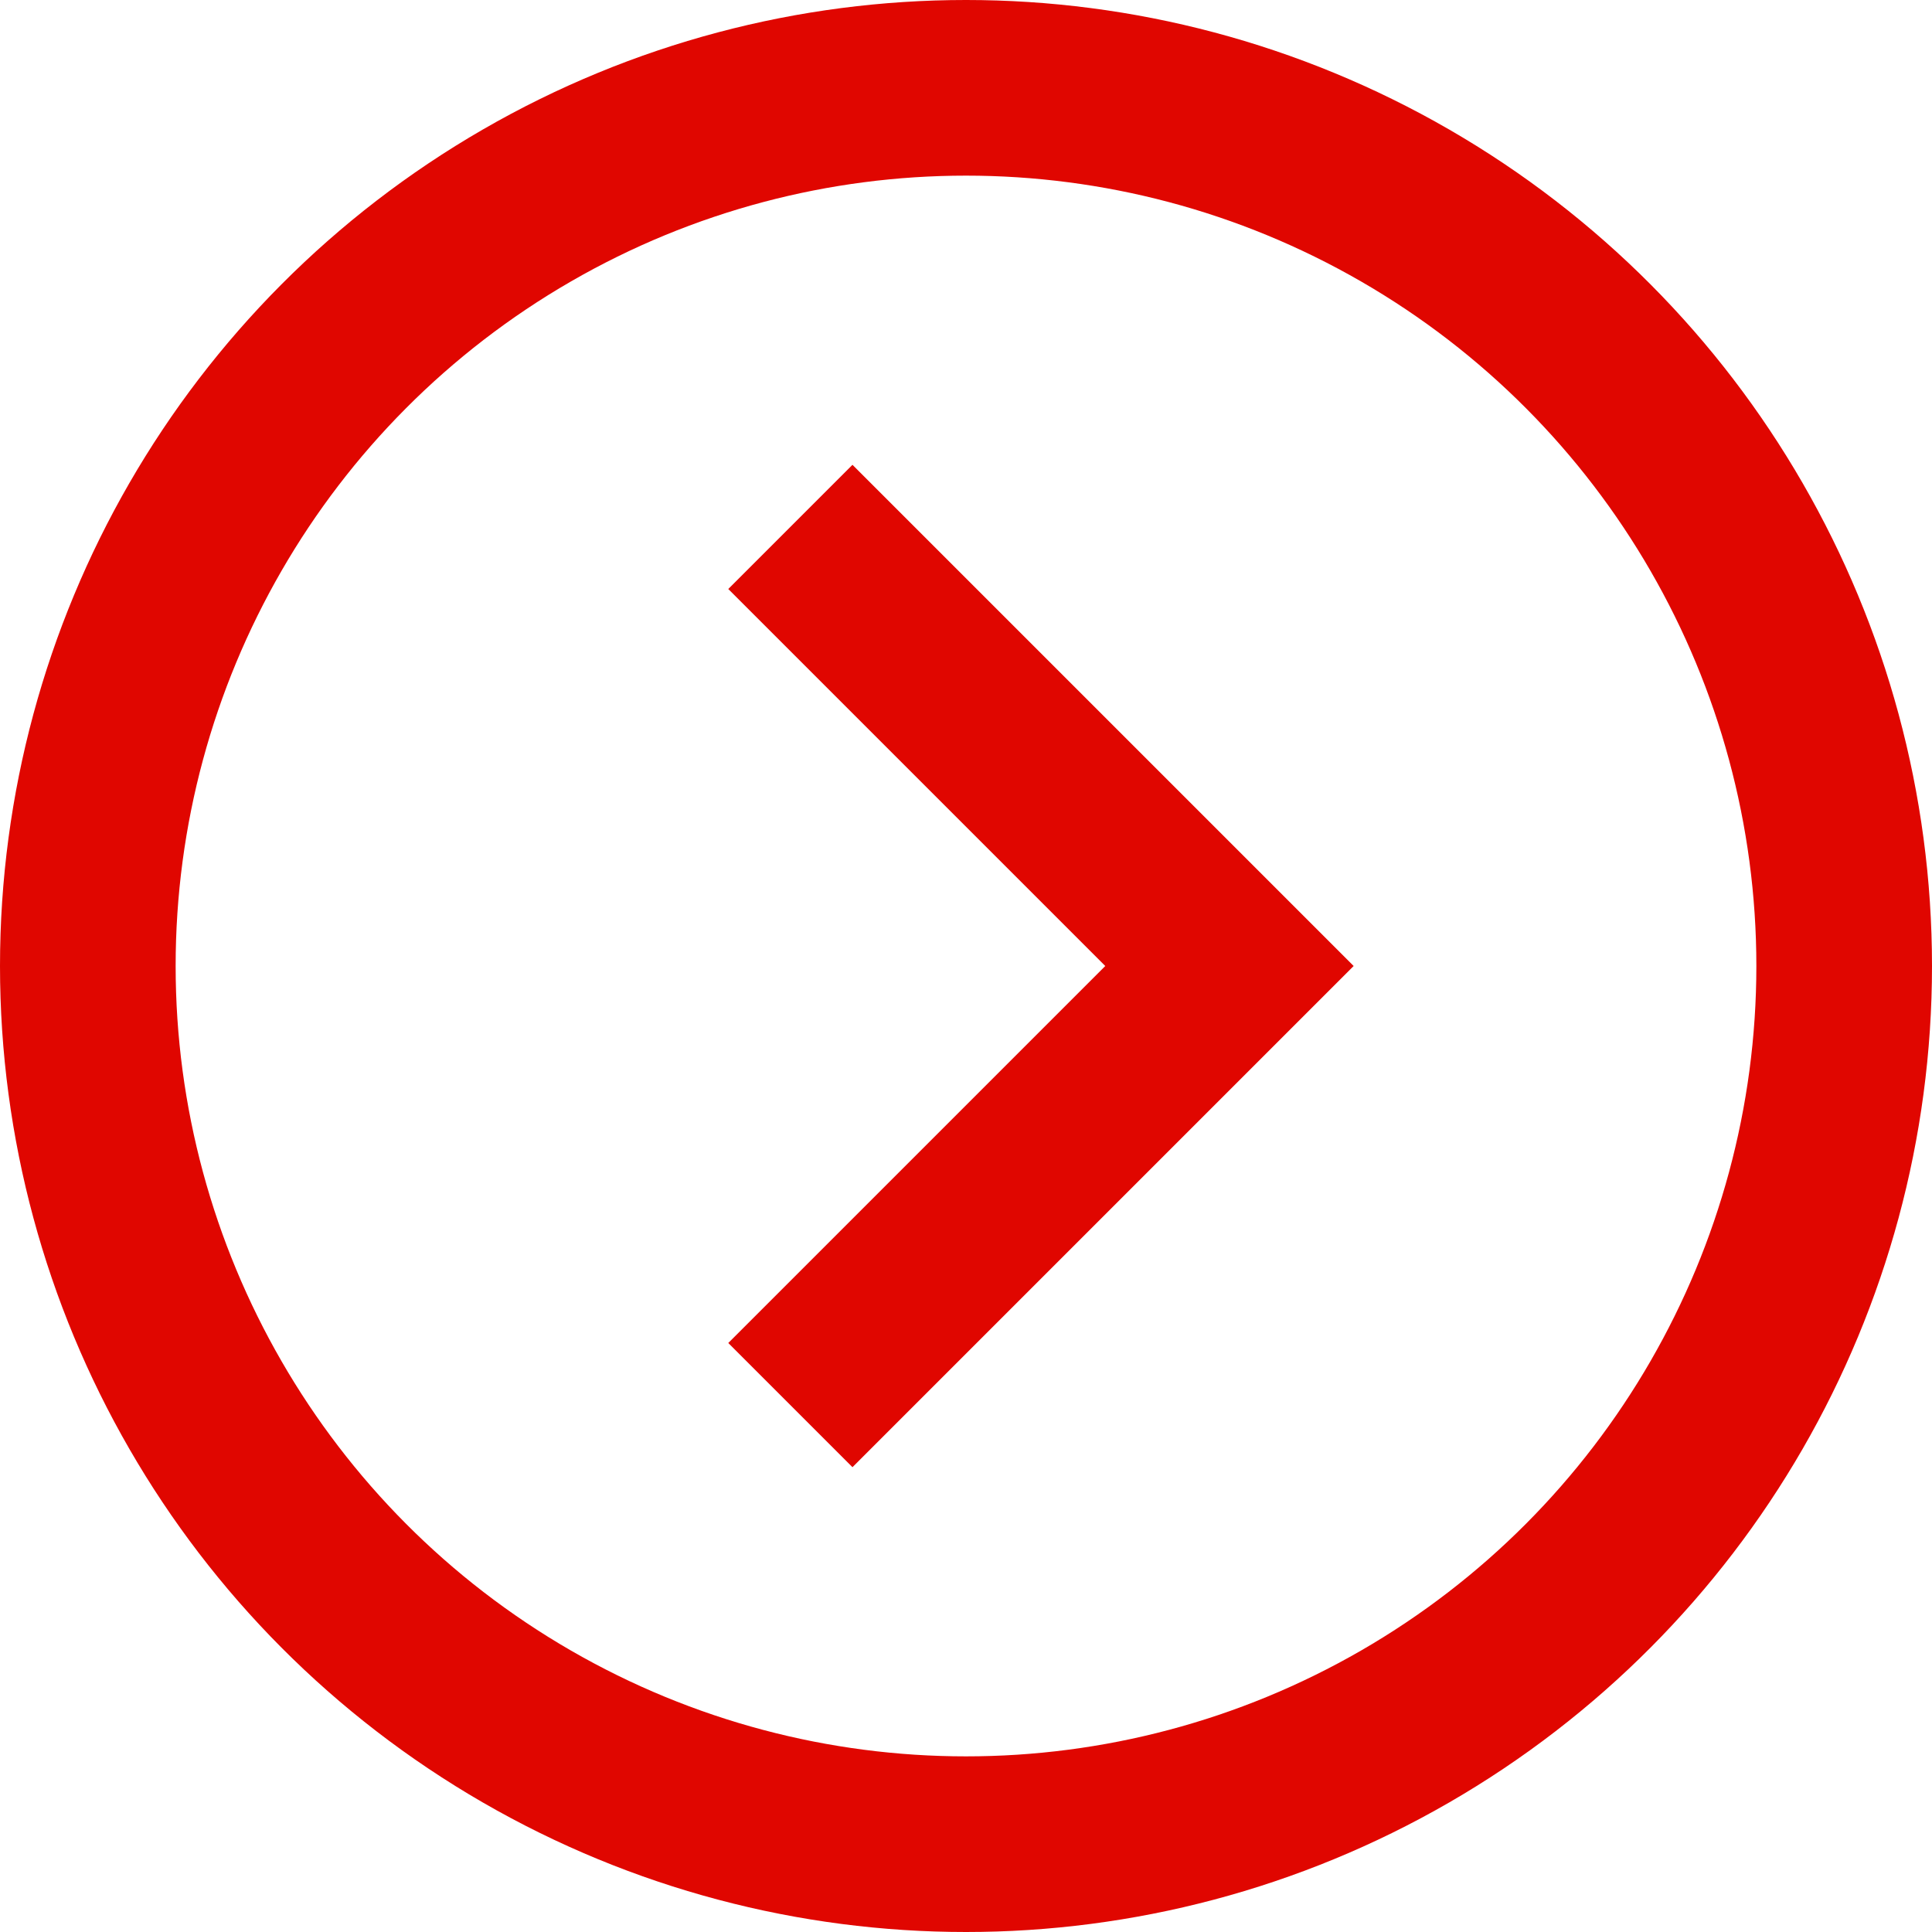 <?xml version="1.0" encoding="UTF-8"?>
<svg width="22px" height="22px" viewBox="0 0 22 22" version="1.1" xmlns="http://www.w3.org/2000/svg" xmlns:xlink="http://www.w3.org/1999/xlink">
    <title>Group</title>
    <g id="Resource-Center" stroke="none" stroke-width="1" fill="none" fill-rule="evenodd">
        <g id="Desktop_ResourceCenter" transform="translate(-946, -401)" stroke="#E00600" stroke-width="2">
            <g id="Icon/Search" transform="translate(158, 392)">
                <g id="Group" transform="translate(789, 10)">
                    <polyline id="Path-2" points="8 5 13 10 8 15"></polyline>
                    <circle id="Oval" cx="10" cy="10" r="10"></circle>
                </g>
            </g>
        </g>
    </g>
</svg>